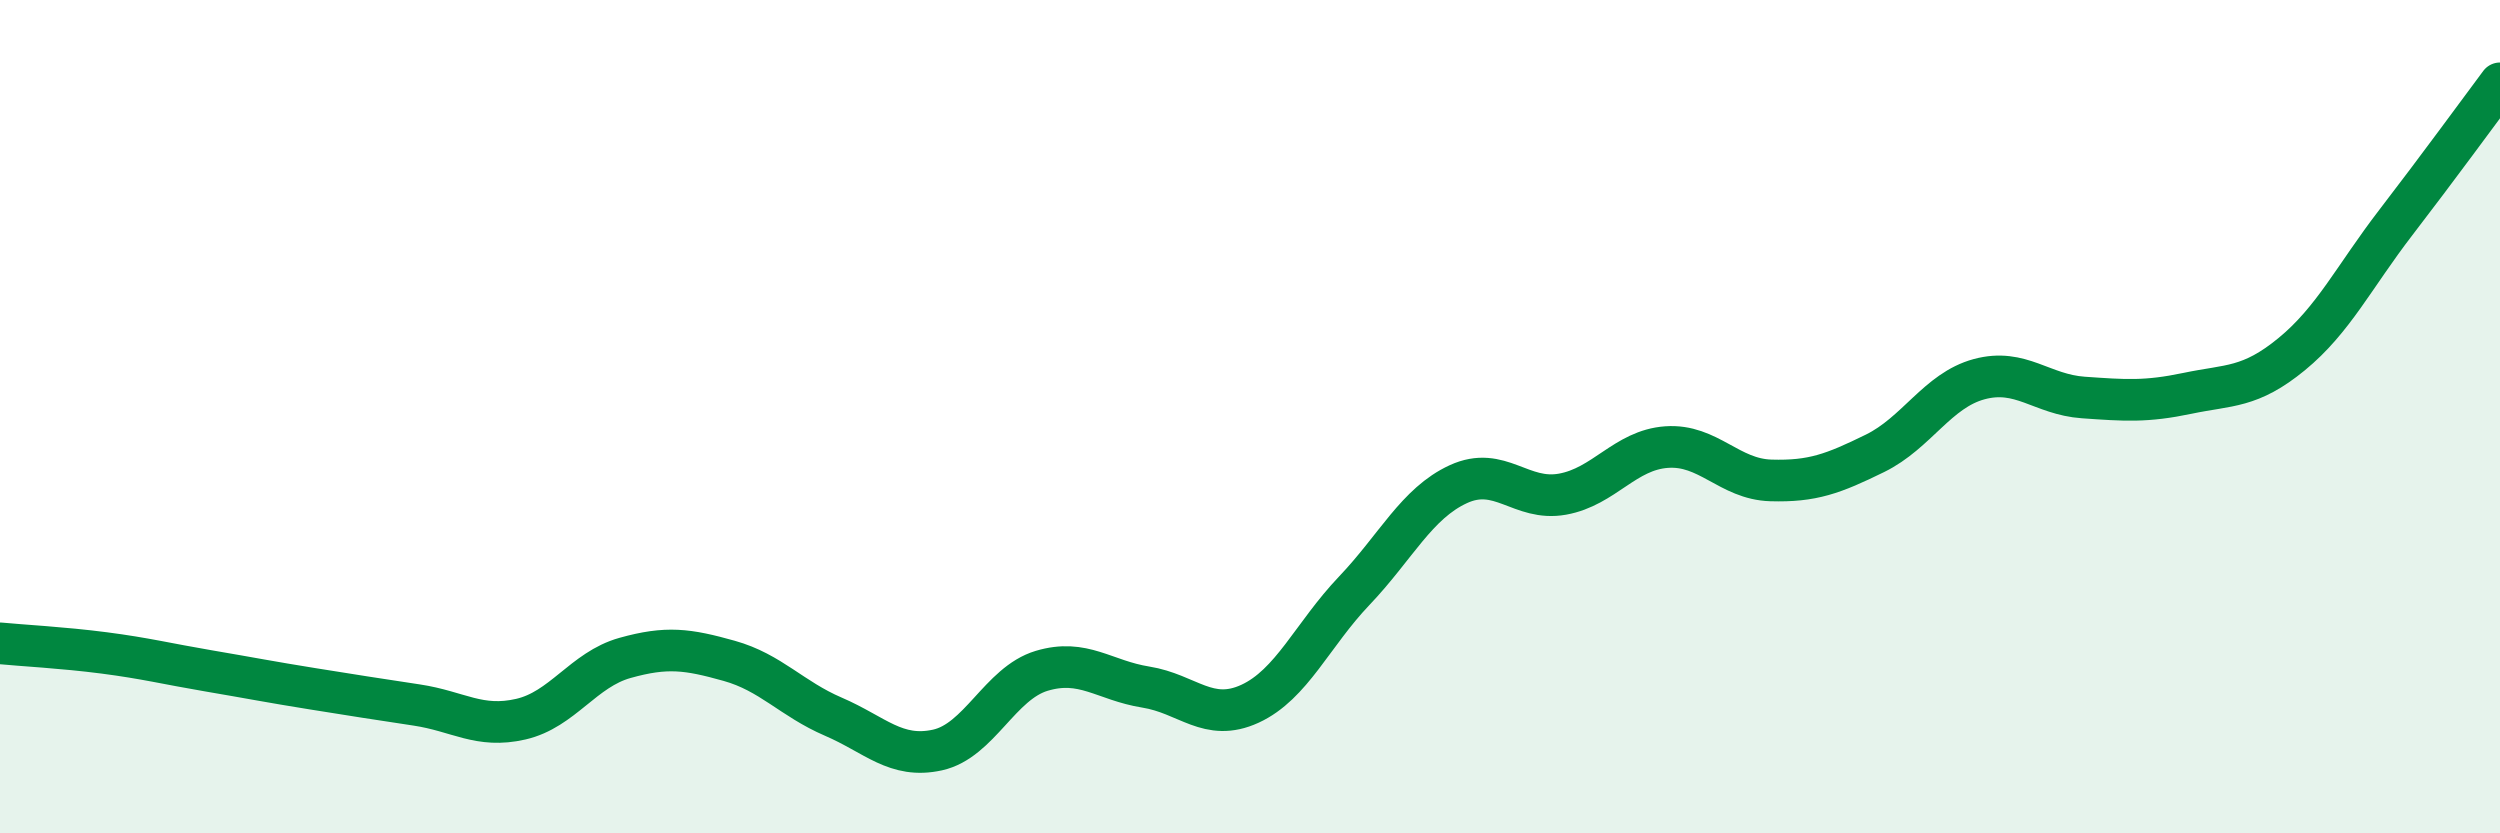 
    <svg width="60" height="20" viewBox="0 0 60 20" xmlns="http://www.w3.org/2000/svg">
      <path
        d="M 0,15.44 C 0.5,15.49 1.5,15.54 2.5,15.67 C 3.5,15.8 4,15.93 5,16.1 C 6,16.27 6.5,16.37 7.5,16.53 C 8.5,16.69 9,16.77 10,16.92 C 11,17.07 11.5,17.49 12.5,17.26 C 13.5,17.03 14,16.07 15,15.79 C 16,15.51 16.5,15.58 17.5,15.86 C 18.5,16.14 19,16.77 20,17.2 C 21,17.63 21.5,18.22 22.5,18 C 23.5,17.78 24,16.4 25,16.1 C 26,15.8 26.5,16.33 27.5,16.49 C 28.5,16.65 29,17.35 30,16.89 C 31,16.43 31.5,15.23 32.5,14.18 C 33.5,13.13 34,12.08 35,11.62 C 36,11.16 36.5,12.04 37.5,11.86 C 38.5,11.68 39,10.8 40,10.73 C 41,10.66 41.5,11.5 42.5,11.53 C 43.5,11.56 44,11.37 45,10.88 C 46,10.39 46.5,9.37 47.5,9.1 C 48.5,8.83 49,9.47 50,9.54 C 51,9.61 51.5,9.65 52.5,9.44 C 53.5,9.23 54,9.32 55,8.5 C 56,7.68 56.5,6.64 57.5,5.34 C 58.5,4.04 59.5,2.67 60,2L60 20L0 20Z"
        fill="#008740"
        opacity="0.1"
        stroke-linecap="round"
        stroke-linejoin="round"
      />
      <path
        d="M 0,15.44 C 0.5,15.49 1.5,15.54 2.5,15.67 C 3.5,15.8 4,15.93 5,16.1 C 6,16.27 6.5,16.37 7.5,16.53 C 8.5,16.69 9,16.77 10,16.92 C 11,17.07 11.5,17.49 12.5,17.26 C 13.5,17.03 14,16.07 15,15.79 C 16,15.51 16.5,15.58 17.5,15.86 C 18.5,16.14 19,16.77 20,17.2 C 21,17.63 21.5,18.22 22.5,18 C 23.5,17.78 24,16.4 25,16.1 C 26,15.8 26.5,16.33 27.5,16.49 C 28.5,16.65 29,17.35 30,16.89 C 31,16.43 31.5,15.23 32.5,14.18 C 33.5,13.13 34,12.08 35,11.62 C 36,11.16 36.5,12.04 37.5,11.86 C 38.5,11.68 39,10.8 40,10.73 C 41,10.66 41.5,11.5 42.5,11.53 C 43.5,11.56 44,11.37 45,10.88 C 46,10.39 46.5,9.37 47.5,9.1 C 48.5,8.83 49,9.47 50,9.54 C 51,9.61 51.5,9.65 52.5,9.44 C 53.5,9.23 54,9.32 55,8.5 C 56,7.68 56.5,6.64 57.5,5.34 C 58.5,4.04 59.5,2.67 60,2"
        stroke="#008740"
        stroke-width="1"
        fill="none"
        stroke-linecap="round"
        stroke-linejoin="round"
      />
    </svg>
  